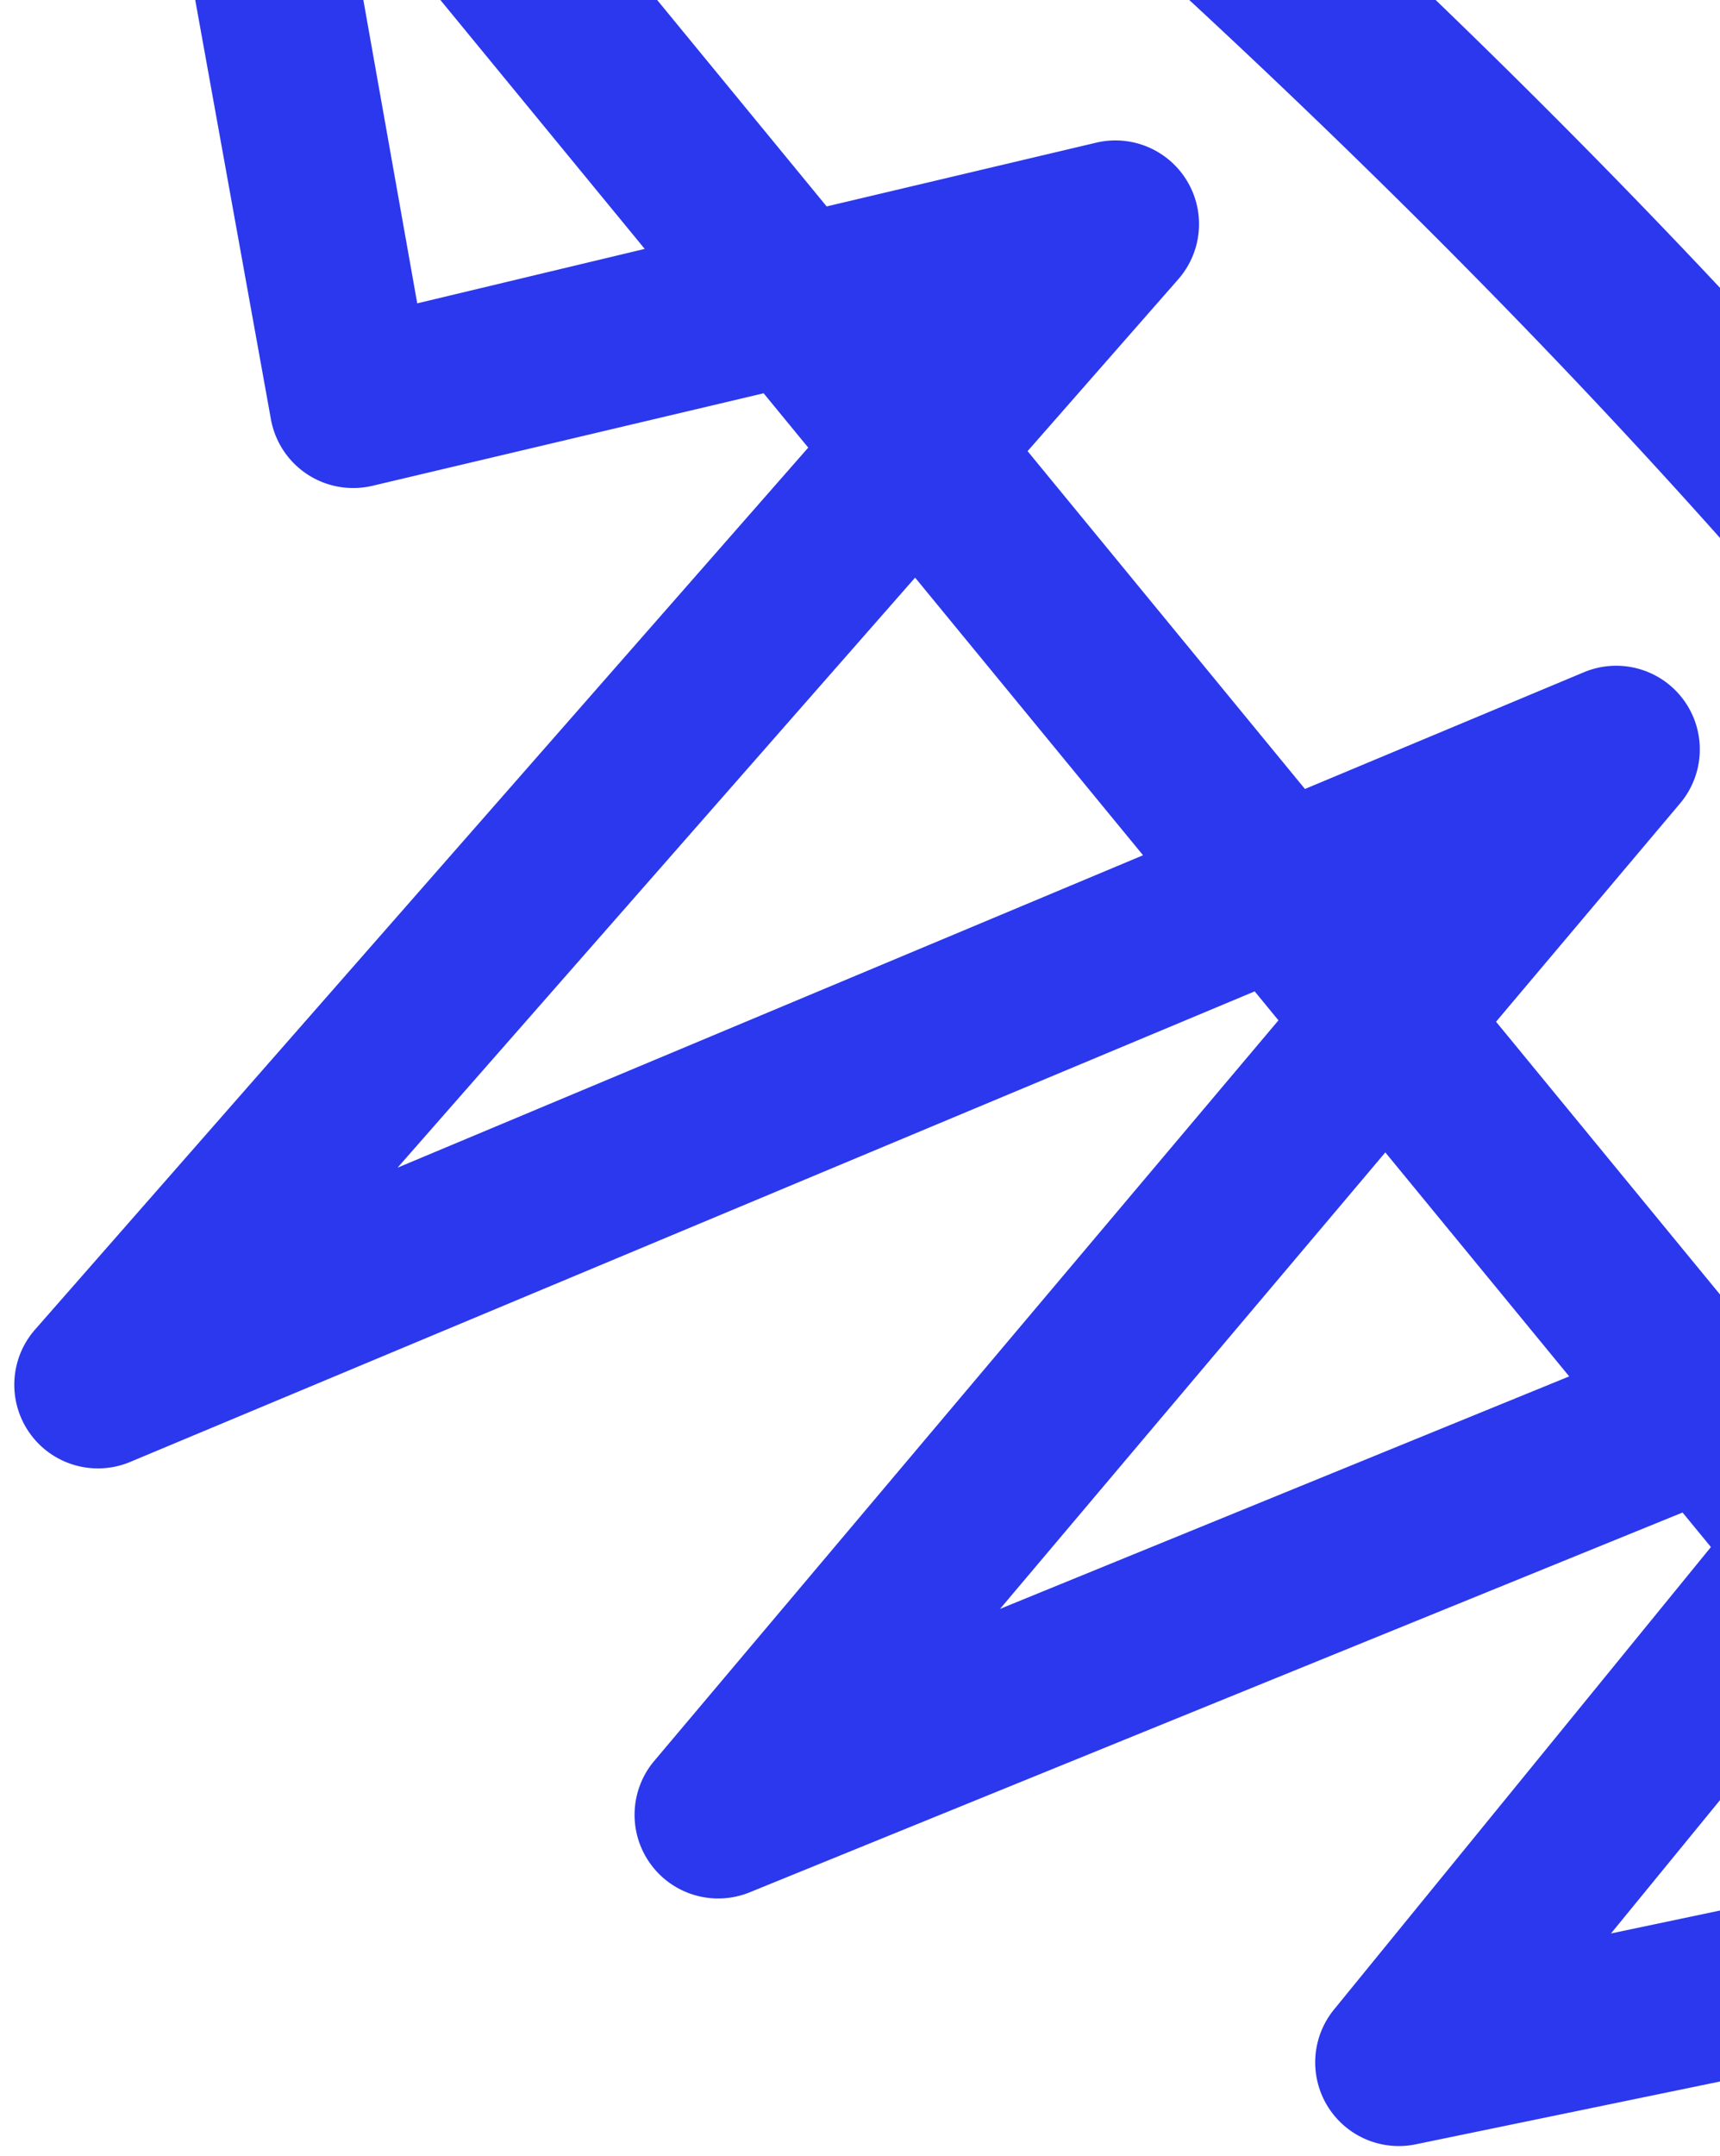 <svg width="570" height="714" xmlns="http://www.w3.org/2000/svg"><path d="M1598.22 1286c-36.992 0-68.966-25.819-76.688-62l-87.45-374.492-103.735 51.495-35.865 232.955c-5.13 35.21-33.048 62.711-68.326 67.308-39.953 4.825-77.05-21.446-85.77-60.738l-29.457-130.606-184.331 91.503c-34.882 17.11-76.966 7.692-101.231-22.653a83.91 83.91 0 01-14.093-75.626l117.13-402.586c10.37-36.522 46.092-59.794 83.685-54.518 32.012 4.717 57.759 28.766 64.648 60.386l72.733 322.484 130.48-64.77 24.054-156.246c5.67-36.77 36.588-64.371 73.759-65.848 37.17-1.476 70.179 23.587 78.747 59.79l15.623 66.903 160.878-79.86a27.57 27.57 0 011.864-.842 14.786 14.786 0 00-.782-27.681L984.395 474.485a27.715 27.715 0 01-12.35-45.855c40.143-41.744 137.909-82.597 260.49-110.625l-61.301-46.685c-27.7-21.094-56.241-44.856-74.15-82.704-30.83-65.146-15.811-148.76 32-206.977C985.31-120.908 867.112-158.154 768.628-132.154a182.027 182.027 0 00-7.59 2.18C931.474 1.256 1028.302 98.151 1005.973 210.16c-17.161 86.079-90.82 126.22-172.674 153.125a457.425 457.425 0 0132.015 61.242c20.614 49.17 24.575 92.039 12.108 131.058-20.076 62.838-81.467 110.96-187.678 147.116-8.452 2.878-17.769 5.758-27.645 8.695 42.57 88.586 68.965 152.866 80.092 194.873 11.56 43.636-3.896 84.775-39.374 104.805a88.46 88.46 0 01-86.151-.093c-52.215-28.338-167.705-102.17-191.409-149.511-14.646-29.254-16.35-57.168-5.065-82.967 22.825-52.178 94.473-80.542 163.187-101.708-11.363-22.751-23.59-46.799-36.678-72.144-32.54-63.004-39.378-113.876-20.905-155.522 30.131-67.93 117.114-90.975 209.202-115.372l9.682-2.568c-5.505-7.607-11.165-15.33-16.909-23.169-72.319-98.69-162.324-221.515-119.391-358.8a194.542 194.542 0 0153.323-84.868 8476.597 8476.597 0 00-14.727-10.997c-116.439-86.741-173.633-172.898-169.994-256.077 1.7-38.881 16.971-75.077 44.826-107.146a877.73 877.73 0 01-98.434-53.028C322.066-626.007 231.3-710.436 167.796-800.63c-10.165-14.438-19.454-28.745-27.867-42.919a833.75 833.75 0 01-90.172-54.411c-87.743-61.32-144.723-130.252-169.357-204.878-3.984-12.07.75-25.302 11.487-32.102 70.651-44.749 190.458-79.38 320.483-92.638 161.106-16.428 335.844-.523 495.951 43.805-46.288-99.003-74.704-204.266-80.698-303.276a27.714 27.714 0 0113.646-25.583 27.707 27.707 0 0128.987.59l365.192 234.554 35.272-65.39c-64.096-35.786-114.41-81.049-150.944-135.79a27.716 27.716 0 01-1.293-28.57 27.71 27.71 0 0124.648-14.499l222.814 2.323 107.91-200.05a27.708 27.708 0 0151.605 7.961l37.055 194.138 14.803.155 102.352-317.674c3.909-12.134 15.591-20.036 28.307-19.146 12.716.89 23.185 10.34 25.367 22.9l54.932 316.119 12.412.13 120.147-385.65c3.837-12.314 15.662-20.354 28.524-19.391 12.862.963 23.359 10.673 25.32 23.422l59.076 384.048 23.291.242 59.852-119.003a27.71 27.71 0 0138.508-11.605l240.726 137.656c10.953 6.264 16.293 19.136 12.99 31.314-3.303 12.179-14.415 20.588-27.031 20.457l-291.066-3.035-41.236 81.993a27.709 27.709 0 01-52.142-8.24l-11.513-74.846-144.8-1.51-29.807 95.676c-3.807 12.219-15.485 20.241-28.255 19.41-12.77-.831-23.31-10.3-25.501-22.91l-16.198-93.216-124.023-1.293-30.02 93.174c-3.884 12.053-15.442 19.94-28.08 19.161-12.637-.779-23.139-10.026-25.513-22.464l-17.354-90.923-117.752-1.228-52.178 96.732c408.535 175.807 1194.54-46.653 1203.903-49.352a27.713 27.713 0 0119.214 1.435l341.44 156.436c12.197 5.589 18.639 19.114 15.293 32.107-3.346 12.994-15.519 21.724-28.898 20.725-4.577-.341-461.14-33.102-739.319 58.366-86.316 28.38-130.442 69.267-146.996 107.885 196.236-70.328 610.255-75.128 636.817-73.156a27.715 27.715 0 0114.624 49.769c-175.15 132.02-374.71 211.987-526.64 211.995-6.489 0-12.87-.146-19.178-.44-74.43-3.461-134.988-42.551-158.47-98.89-63.064 46.092-79.294 105.573-65.503 146.551 17.088 50.773 86.079 95.989 228.481 70.628 307.05-54.687 807.056-373.49 924.149-455.87a27.706 27.706 0 0126.166-3.091l107.77 42.784c14.085 5.592 21.066 21.461 15.672 35.624-103.187 270.895-140.745 523.468-141.114 525.987a27.709 27.709 0 01-45.35 17.136c-34.761-29.502-92.67-54.79-163.668-52.733a700.259 700.259 0 0114.125 116.765c6.15 137.113-17.488 282.204-32.427 346.318a27.708 27.708 0 01-17.718 19.828l-84.46 29.985c23.75 62.566 28.056 145.748 10.886 222.583 60.424 30.775 133.294 54.547 218.044 71.052a27.712 27.712 0 0122.321 24.927 27.713 27.713 0 01-17.942 28.245c-156.163 58.204-225.74 169.61-255.137 239.452a184.437 184.437 0 01114.993-.963c81.469 25.407 142.658 86.595 176.958 176.95a428.57 428.57 0 0127.103 127.638 27.713 27.713 0 01-16.84 26.237 27.706 27.706 0 01-30.584-6.034c-95.787-97.108-171.594-113.158-222.108-106.372a186.348 186.348 0 0171.207 45.631c32.22 33.987 47.192 78.747 44.5 133.038-5.441 109.774-100.864 170.115-131.498 170.119-15.115.002-27.443-12.11-27.709-27.225-1.842-104.452-41.519-141.45-53.636-150.301a58.894 58.894 0 00-2.598-1.797c-7.011 65.532-44.006 114.356-106.549 139.31-82.96 33.098-193.673 15.864-226.125-21.46a27.717 27.717 0 018.082-42.749c124.37-64.977 204.645-178.302 214.741-303.143 6.542-80.912-19.804-151.874-70.476-189.825-77.141-57.776-152.591-43.535-201.755-21.91 67.75 20.799 138.478 61.97 176.456 122.837 32.856 52.66 37.514 114.258 13.47 178.133a27.71 27.71 0 01-51.345 1.286c-3.165-7.182-80.337-176.993-264.128-139.515-67.876 13.842-102.335 53.977-119.425 85.988 122.456-25.582 225.994-10.105 288.926 44.415 40.513 35.096 59.71 84.215 52.673 134.762a27.707 27.707 0 01-43.947 18.441c-75.931-56.29-189.415-38.38-282.395 44.556-70.104 62.534-110.2 152.805-124.184 188.715-21.797 55.967-43.814 128.431-44.034 129.157-.092.303-.19.605-.292.907-10.75 31.714-40.516 53.033-73.999 53.033zm-113.06-461.406l90.425 387.226a24.26 24.26 0 0018.885 18.87c10.898 1.806 21.529-4.436 25.262-14.834 2.26-7.432 23.453-76.645 45.264-132.651 15.438-39.638 59.88-139.447 138.95-209.976 95.219-84.935 210.608-111.961 302.951-75.239a102.272 102.272 0 00-28.657-39.268c-56.197-48.683-163.945-56.29-288.236-20.343a27.71 27.71 0 01-25.976-5.793 27.717 27.717 0 01-9.118-25.006c.892-5.857 23.639-143.793 179.03-175.48 119.456-24.357 202.036 23.904 250.282 68.68a340.45 340.45 0 0135.912 39.099 130.036 130.036 0 00-20.115-64.028c-40.064-64.21-134.052-104.761-206.189-111.632a27.716 27.716 0 01-15.535-48.522 307.27 307.27 0 01100.248-53.91c80.219-25.37 158.718-11.737 227.021 39.417 66.007 49.437 100.588 138.66 92.502 238.673-10.307 127.455-83.102 244-197.774 320.298 33.05 6.932 81.538 8.583 125.296-8.874 50.813-20.274 75.278-60.469 72.712-119.467-.55-12.675 7.574-24.105 19.724-27.75 21.38-6.416 46.877-.432 69.947 16.419 48.961 35.766 66.791 100.926 73.104 149.71a138.196 138.196 0 0051.709-100.287c1.912-38.582-7.968-69.59-29.368-92.164-38.926-41.06-102.871-44.48-121.54-44.55a27.716 27.716 0 01-19.544-47.26c1.984-1.996 49.5-48.821 131.144-48.821h.443c59.025.122 119.582 24.042 180.692 71.253a362.103 362.103 0 00-12.114-37.653c-28.518-74.09-75.989-121.952-141.095-142.256-72.184-22.509-124.748 23.899-126.952 25.886a27.75 27.75 0 01-31.874 3.813 27.756 27.756 0 01-14.148-28.818c1.481-8.925 35.297-198.804 234.776-309.59a811.34 811.34 0 01-143.693-53.083c-17.452 45.685-43.689 86.246-79.217 114.856-48.299 38.894-113.135 43.458-187.49 13.202a420.805 420.805 0 01-67.89-35.644 137.578 137.578 0 01-71.618 25.317 279.39 279.39 0 01-22.694.915c-123.494.008-247.854-79.466-296.781-158.865a27.718 27.718 0 0114.322-40.66l189.34-67.218a235.334 235.334 0 01-5.21-60.15c2.47-51.893 25.135-88.938 62.184-101.638 40.53-13.891 84.67 6.18 124.294 56.51a240.958 240.958 0 0121.693 33.224l89.535-31.786a238.364 238.364 0 01-6.74-49.053c-1.237-49.392 17.056-92.34 47.74-112.084 24.35-15.669 54.46-16.178 84.785-1.438 34.277 16.66 62.614 45.47 85.822 87.451l74.64-26.498c23.926-111.266 43.653-300.062 13.864-428.9a319.277 319.277 0 00-14.151 3.48c-140.156 37.896-258.304 174.938-332.686 385.881a27.711 27.711 0 01-51.876 1.042c-9.833-24.676-48.666-100.409-110.673-171.375a632.71 632.71 0 00-50.183 189.504c-1.313 13.37-12.026 23.874-25.418 24.922-5.834.457-12.103.689-18.72.69-60.589.004-152.343-19.411-245.418-63.568-1.576 88.17 12.21 180.567 39.586 250.328 5.159 13.148-.394 28.073-12.892 34.651-12.498 6.578-27.942 2.704-35.857-8.994-69.794-103.154-182.315-208.36-300.992-281.425a821.06 821.06 0 00-106.037-55.533 641.853 641.853 0 01-100.174 62.678c-113.998 57.8-239.979 48.899-275.1-19.436a67.417 67.417 0 01-1.66-60.865c17.817-38.77 69.794-63.435 108.893-72.775 57.71-13.786 144.14-16.74 258.932 26.624a525.546 525.546 0 00128.973-166.135c-59.495-136.554-61.68-296.632-56.993-384.93 5.972-112.53 31.177-247.313 66.127-275.457 12.78-11.12 31.824-11.031 44.5.206 22.535 19.753 43.428 96.872 54.475 156.911a982.99 982.99 0 019.459 295.55 735.02 735.02 0 01-56.571 207.41 435.49 435.49 0 008.247 15.695c43.458 78.682 108.548 139.993 178.667 185.16 12.936-89.277 43.264-167.226 93.131-209.496 38.837-32.921 106.388-59.462 207.632 1.044a487.39 487.39 0 0172.478 53.504c60.71-107.87 142.93-195.798 221.495-250.377 81.265-56.454 159.293-78.74 219.706-62.748 56.283 14.897 97.268 57.23 122.637 126.377 63.825-4.321 126.187 9.11 177.187 38.413A2941.505 2941.505 0 012934-1107.258l-68.696-27.273c-138.648 95.384-626.852 401.841-934.052 456.554-76.13 13.56-141.037 9.977-192.92-10.646-48.553-19.3-83.294-53.703-97.823-96.875-26.681-79.274 17.319-168.663 107.76-223.85 3.493-66.41 54.946-144.891 192.824-190.226 121.565-39.971 286.657-62.374 490.69-66.586 46.971-.97 90.716-.805 128.731-.116l-204.465-93.677c-53.325 14.617-311.942 82.577-595.689 107.24-187.356 16.286-349.23 10.838-481.124-16.19a788.669 788.669 0 01-158.782-49.078l-50.384 93.403a27.713 27.713 0 01-39.364 10.16L688.819-1434c13.392 91.12 45.65 185.704 92.924 273.186a1203.984 1203.984 0 0153.466 19.731c153.736 60.963 356.548 179.076 449.697 395.56a27.718 27.718 0 01-4.745 29.37 27.71 27.71 0 01-28.611 8.15c-188.582-56.104-348.632-172.28-462.85-335.971-16.013-22.949-31.005-46.704-44.901-71.06-166.627-53.865-354.287-74.62-525.83-57.13C109.45-1161.098 6.22-1133.642-59-1099.1c26.485 60.183 80.556 117.26 157.26 167.61-13.835-40.553-18.676-78.098-13.861-110.713a27.715 27.715 0 0117.702-21.91c83.075-31.088 248.345-21.822 401.908 22.533 261.16 75.434 369.073 209.723 410.154 283.057a27.718 27.718 0 01-16.29 40.115c-130.632 38.786-358.14 20.363-566.12-45.844-32.065-10.208-63.099-21.381-92.847-33.397a857.102 857.102 0 00213.766 188.02 815.588 815.588 0 00114.32 59.41 337.762 337.762 0 0119.977-13.305c139.437-86.027 432.262-110.312 626.638-51.97a27.715 27.715 0 017.755 49.37c-122.286 84.245-253.84 126.838-391.47 126.842-10.993 0-22.019-.271-33.077-.815a732.458 732.458 0 01-220.017-46.597c-23.504 22.066-42.88 50.935-44.446 86.72-2.75 62.821 48.34 135.167 147.744 209.217a10538.59 10538.59 0 0129.677 22.187 230.427 230.427 0 0144.73-16.836c117.609-31.046 254.04 11.215 416.419 129.19 64.336-43.4 151.907-42.306 246.755 3.133 153.755 73.659 366.401 264.491 453.807 385.906a27.718 27.718 0 01.083 32.272 27.71 27.71 0 01-30.523 10.472 926.774 926.774 0 00-195.829-34.819c13.632 53.836-8.363 110.395-54.783 140.872-46.42 30.477-107.055 28.17-151.026-5.746L1290.877 362.76c-106.328 20.284-187.014 48.617-235.717 74.684l594.777 170.159c.27.077.54.159.809.244 27.943 8.925 47.393 34.282 48.774 63.586 1.38 29.304-15.601 56.378-42.582 67.89l-171.778 85.27zM1162 984.357l32.558 143.668c2.574 11.538 13.53 19.243 25.315 17.802 10.537-1.74 18.693-10.131 20.093-20.67L1270 931l-108 53.357zM1002.553 601c-9.368-.035-17.615 6.18-20.175 15.206l-117.025 402.787a28.494 28.494 0 004.275 25.679c7.864 10.083 21.738 13.211 33.158 7.478L1099 954.613l-75.625-335.767a22.162 22.162 0 00-17.925-17.651 21.72 21.72 0 00-2.897-.195zM608.751 727c-56.568 17.17-122.858 41.029-137.094 73.67-2.83 6.487-5.509 17.278 3.843 36.011 10.666 21.367 88.049 82.283 168.148 125.883a33.723 33.723 0 0032.446.544c19.57-11.083 14.927-35.283 13.038-42.436-10.467-39.63-37.416-104.533-80.381-193.672zm772.207-29l-.23.002c-10.88.077-20.091 8.068-21.72 18.845L1341 834l80-39.774-18.464-79.189c-2.352-10.02-11.301-17.086-21.578-17.037zM778.02 379c-9.693 2.644-19.355 5.208-28.902 7.742-78.951 20.95-153.524 40.74-172.896 84.485-11.075 25.01-4.514 61.308 19.503 107.886 14.963 29.02 28.792 56.315 41.487 81.887 12.681-3.71 24.5-7.268 34.532-10.688 87.278-29.76 138.716-67.376 152.888-111.804C839.51 491.868 814.506 435.725 778.02 379zM1366 349.954l107.067 81.37a75.177 75.177 0 0056.263 14.965 75.096 75.096 0 0050.059-29.681c17.004-23.122 19.355-53.882 6.062-79.31A1407.702 1407.702 0 001366 349.953zM707.239-101a139.917 139.917 0 00-45.72 67.25c-34.587 110.642 42.885 216.403 111.237 309.715 6.811 9.298 13.507 18.439 19.968 27.416 2.967 4.12 5.966 8.327 9 12.619 73.878-22.64 137.697-53.062 150.244-116.024 16.022-80.4-62.438-161.66-244.73-300.976zm467.034 116c-35.83 42.081-48.31 104.066-26.456 150.281 12.613 26.668 33.571 44.028 57.653 62.38L1305.647 304a1483.061 1483.061 0 0120.233-3.37A1493.286 1493.286 0 011525 282.541L1174.273 15zm439.633 268.098A1090.485 1090.485 0 011775 302c-98.627-110.112-261.66-247.905-381.372-305.238C1310.74-42.934 1254.656-36.766 1219-20.106l378.684 288.589a129.249 129.249 0 0116.222 14.615zM2222 216.435a360.384 360.384 0 0052.113 26.845c55.338 22.529 99.673 20.835 131.782-5.034 29.321-23.626 50.955-58.62 65.105-98.38a476.41 476.41 0 01-92.888-72.926A348.7 348.7 0 012308.475-33l-85.168 30.253c23.515 67.296 30.336 148.126 4.906 206.49a157.547 157.547 0 01-6.213 12.692zm-359-91.361c50.057 54.349 148.931 112.15 246.171 104.187a94.472 94.472 0 0026.829-5.897c-14.78-12.077-26.226-22.68-33.49-29.73-44.448-43.144-71.487-85.171-87.639-122.634L1863 125.074zm205-72.408a336.44 336.44 0 0073.207 100.803c10.965 10.628 22.71 20.881 34.893 30.531.42-.894.83-1.802 1.231-2.723 19.216-44.14 12.978-110.276-6.2-165.277L2068 52.666zm292-104.877a297.176 297.176 0 0057.092 79.757A412.76 412.76 0 002485.352 83c10.587-60.686 6.218-124.97-12.498-174a171.76 171.76 0 00-.383-1L2360-52.21zM2080.595-93a23.33 23.33 0 00-7.621 1.245c-16.742 5.745-23.794 30.59-24.808 51.926A173.578 173.578 0 002050.836-1L2148-35.533a176.554 176.554 0 00-12.21-17.792C2125.82-66.002 2102.06-93 2080.596-93zM1371-346.233a929.606 929.606 0 0188.374 48.175A1142.609 1142.609 0 011695-104a808.487 808.487 0 01-8.65-170.212c-80.498-46.945-157.581-113.38-211.629-202.788A582.162 582.162 0 011371-346.233zm1002.006 143.24a19.977 19.977 0 00-11.623 3.36c-14.097 9.039-23.075 34.727-22.341 63.92A177.967 177.967 0 002342.91-104L2449-141.536c-16.441-27.204-35.308-45.785-57.02-56.303a44.004 44.004 0 00-18.974-5.154zM1744-305.37c86.032 44.93 173.53 66.997 233.75 68.369A702.772 702.772 0 012039-439.675a443.306 443.306 0 00-74.61-56.945c-59.544-35.611-106.45-37.688-143.4-6.347-43.059 36.525-68.107 111.699-76.99 197.598zm-608.12-45.627a284.057 284.057 0 00-66.165 7.433c-33.338 7.976-64.01 26.044-71.345 42.03a12.451 12.451 0 00.591 12.385c15.929 31.038 107.168 42.755 200.57-4.666A608.036 608.036 0 001262-330.262a430.545 430.545 0 00-126.12-20.734zM2107-451.264A785.953 785.953 0 012214.098-305c39.691-95.37 88.529-174.158 145.593-234.759 60.412-64.158 128.509-106.811 202.398-126.776a355.32 355.32 0 0111.911-2.998c-17.6-41.726-43.604-71.443-80.632-81.237-43.835-11.593-107.28 8.339-174.058 54.697-75.932 52.713-155.536 139.013-212.31 244.81zM633-526.195a663.808 663.808 0 00166.518 30.453c116.844 5.732 229.428-21.777 335.482-81.857-166.98-31.38-384.915-10.245-502 51.404zM1475.139-1122c-12.8 39.94-28.454 113.214-32.997 211.006-3.25 69.96-1.657 188.64 33.42 298.994a674.744 674.744 0 0020.144-72.278c26.86-121.558 19.226-237.062 8.091-312.552A723.52 723.52 0 001475.14-1122zM179.888-884.528a1163.23 1163.23 0 00168.67 67.745C528.37-759.471 721.467-739.071 846-762.577c-92.403-132.42-260.828-197.741-357.382-225.665-146.798-42.454-281.942-46.549-350.618-28.997-.201 36.816 14.42 83.007 41.888 132.711zM829-1084a855.374 855.374 0 005.754 8.358C928.52-941.15 1055.25-840.952 1204-783c-57.953-98.848-167.614-215.626-375-301zm978 106.05c12.643 40.792 55.996 68.95 112.52 71.577C2039.757-900.79 2204.77-958.209 2357-1056c-143.69 4.425-423.84 21.887-550 78.05zM1001-1466a399.353 399.353 0 0096.586 74l39.414-72.592-136-1.408zm918-45.658l158 1.658-123.353-71-34.647 69.342zm-260-2.585l119 1.243-39.462-257L1659-1514.243zm-223-2.762l96 1.005-33.748-195L1436-1517.005zm-207-1.805l77 .81-20.238-107L1229-1518.81z" fill="#2B38ED" mask="url(#m3y6fx01ab)" transform="rotate(-130 1438 -317)"/></svg>
